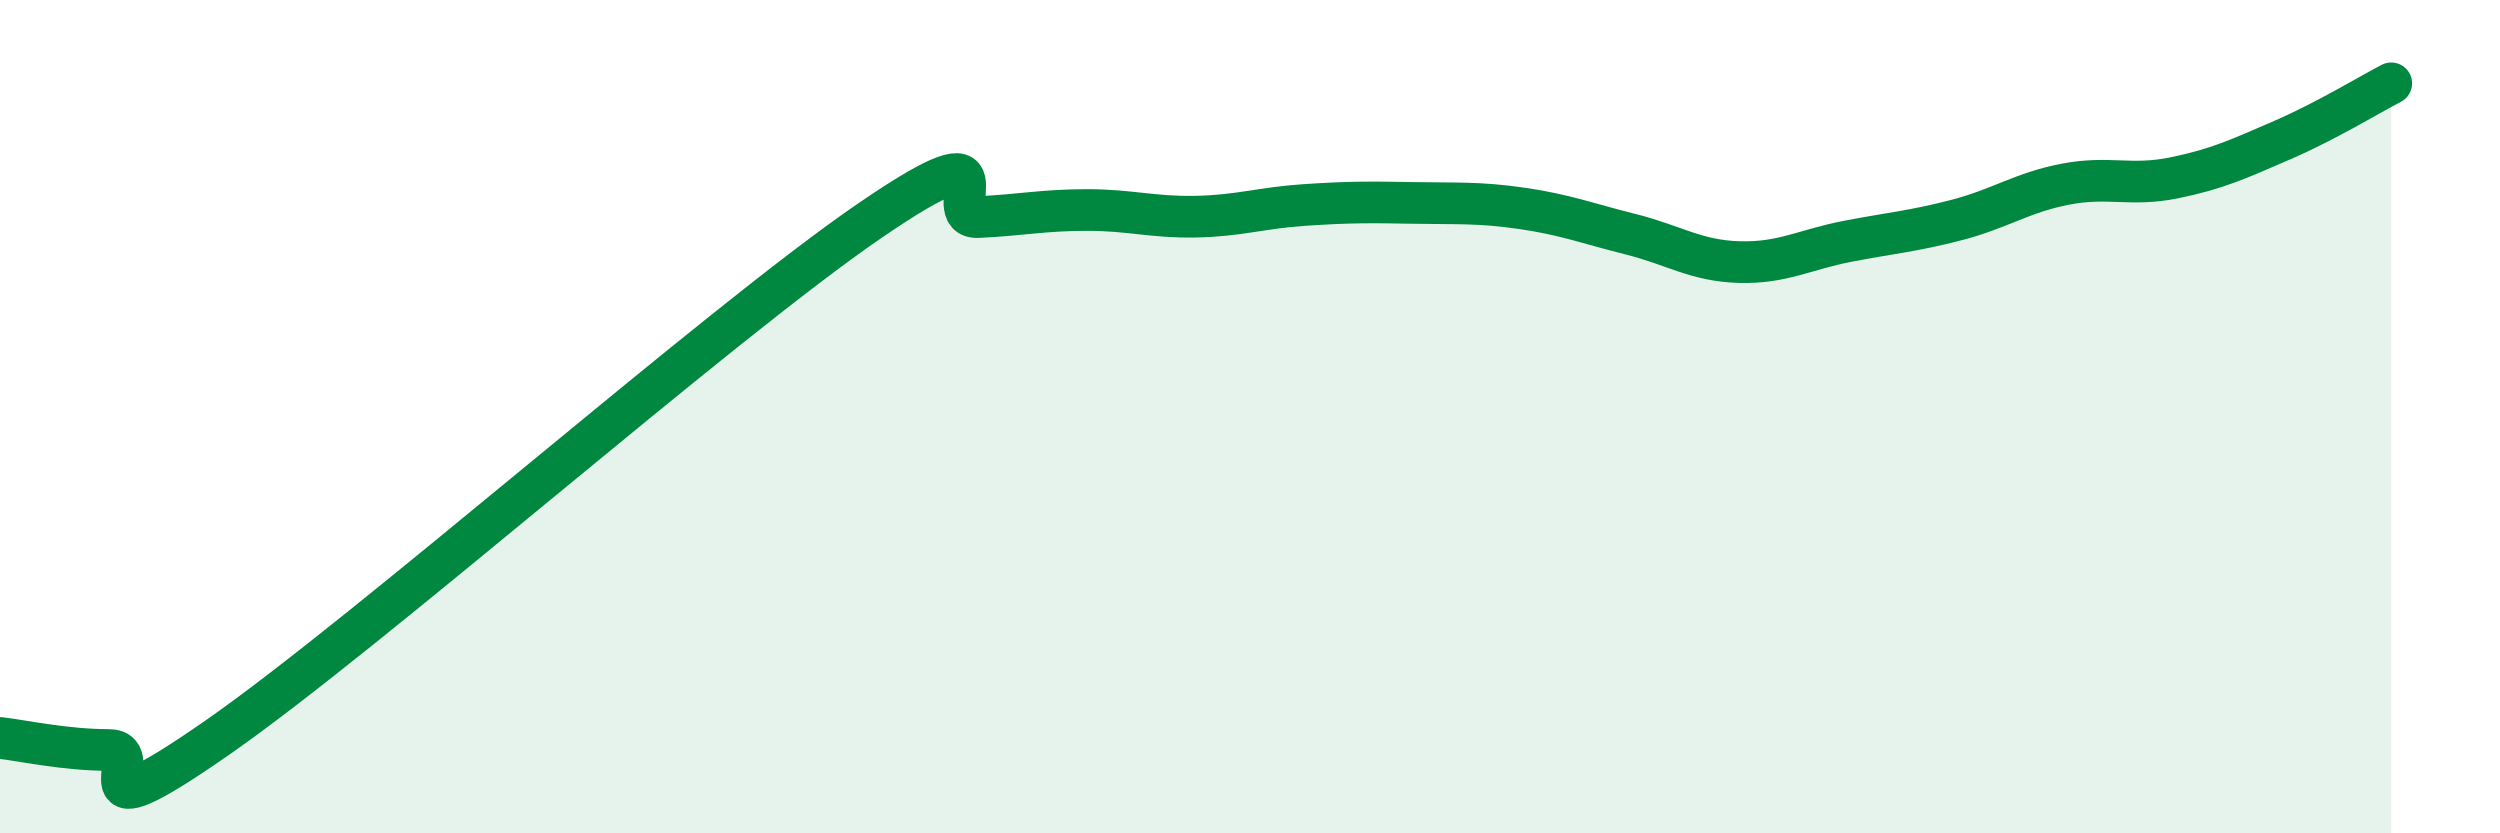 
    <svg width="60" height="20" viewBox="0 0 60 20" xmlns="http://www.w3.org/2000/svg">
      <path
        d="M 0,17.71 C 0.52,17.77 1.57,18 2.61,18 C 3.65,18 1.57,20.24 5.22,17.7 C 8.87,15.16 17.22,7.8 20.87,5.3 C 24.52,2.8 22.44,5.26 23.48,5.21 C 24.52,5.16 25.05,5.04 26.09,5.04 C 27.13,5.04 27.66,5.22 28.7,5.2 C 29.74,5.18 30.26,4.99 31.3,4.92 C 32.34,4.85 32.87,4.85 33.91,4.87 C 34.95,4.89 35.48,4.85 36.52,5 C 37.56,5.15 38.09,5.36 39.13,5.62 C 40.17,5.88 40.7,6.26 41.74,6.29 C 42.78,6.32 43.31,5.99 44.35,5.79 C 45.39,5.59 45.92,5.55 46.96,5.28 C 48,5.01 48.53,4.62 49.57,4.42 C 50.61,4.22 51.13,4.48 52.17,4.27 C 53.21,4.06 53.74,3.81 54.78,3.36 C 55.82,2.91 56.87,2.27 57.39,2L57.39 20L0 20Z"
        fill="#008740"
        opacity="0.1"
        stroke-linecap="round"
        stroke-linejoin="round"
      />
      <path
        d="M 0,17.71 C 0.52,17.77 1.57,18 2.61,18 C 3.65,18 1.57,20.24 5.22,17.7 C 8.87,15.16 17.22,7.8 20.87,5.3 C 24.52,2.8 22.44,5.26 23.48,5.21 C 24.52,5.16 25.05,5.04 26.09,5.04 C 27.13,5.04 27.66,5.22 28.7,5.2 C 29.74,5.18 30.26,4.99 31.3,4.92 C 32.34,4.85 32.87,4.85 33.91,4.87 C 34.95,4.89 35.48,4.85 36.52,5 C 37.56,5.15 38.09,5.36 39.13,5.62 C 40.17,5.88 40.7,6.26 41.74,6.29 C 42.78,6.32 43.31,5.99 44.35,5.79 C 45.39,5.59 45.92,5.55 46.96,5.28 C 48,5.01 48.53,4.62 49.57,4.42 C 50.61,4.22 51.13,4.48 52.17,4.27 C 53.21,4.06 53.74,3.81 54.78,3.36 C 55.82,2.91 56.87,2.27 57.39,2"
        stroke="#008740"
        stroke-width="1"
        fill="none"
        stroke-linecap="round"
        stroke-linejoin="round"
      />
    </svg>
  